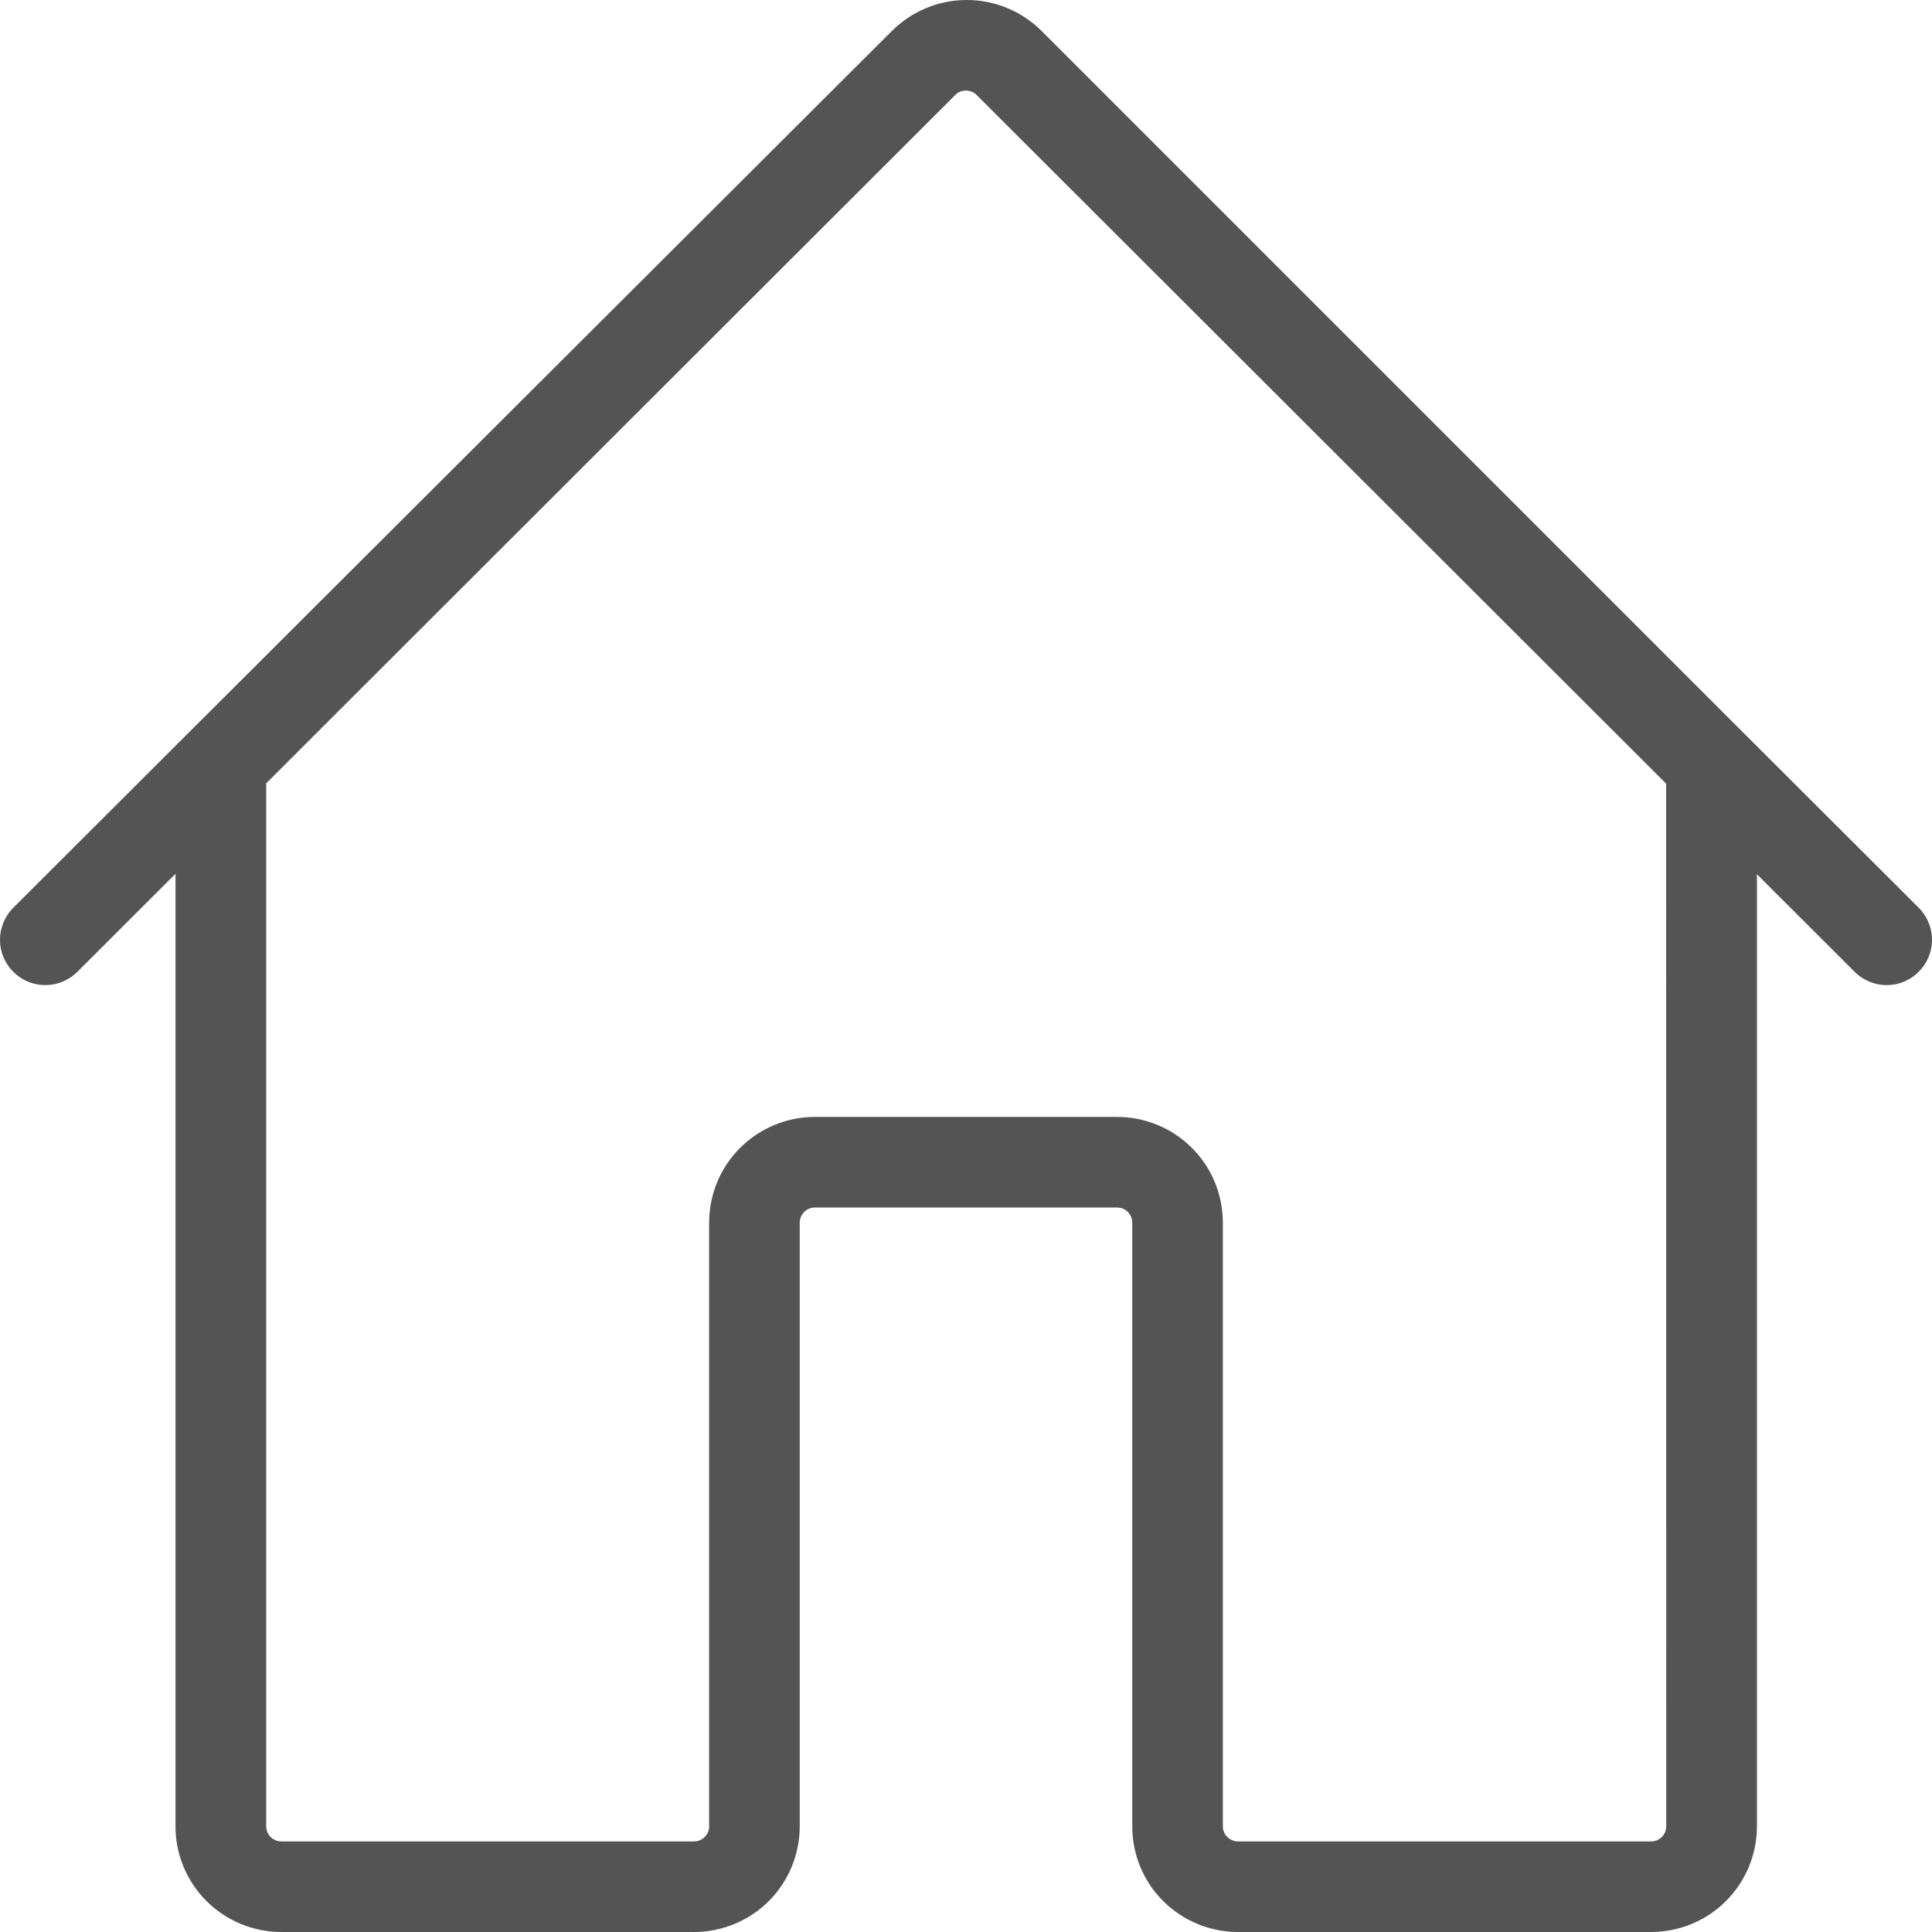 <svg width="18" height="18" viewBox="0 0 18 18" fill="none" xmlns="http://www.w3.org/2000/svg">
<path d="M17.887 8.468L16.245 6.829L9.704 0.288C9.612 0.197 9.504 0.124 9.384 0.075C9.265 0.025 9.136 0 9.007 0C8.878 0 8.749 0.025 8.63 0.075C8.51 0.124 8.402 0.197 8.31 0.288L1.759 6.825L0.113 8.468C0.039 8.548 -0.002 8.654 6.58033e-05 8.764C0.002 8.873 0.046 8.977 0.124 9.054C0.201 9.132 0.305 9.176 0.415 9.178C0.524 9.18 0.63 9.139 0.71 9.065L1.635 8.141V17.016C1.635 17.277 1.739 17.527 1.924 17.712C2.109 17.896 2.359 18 2.621 18H6.466C6.727 18 6.978 17.896 7.163 17.712C7.347 17.527 7.451 17.277 7.451 17.016V11.391C7.451 11.353 7.466 11.318 7.493 11.291C7.519 11.265 7.555 11.25 7.592 11.25H10.408C10.445 11.25 10.481 11.265 10.507 11.291C10.534 11.318 10.549 11.353 10.549 11.391V17.016C10.549 17.277 10.652 17.527 10.837 17.712C11.022 17.896 11.273 18 11.534 18H15.383C15.513 18 15.641 17.974 15.761 17.925C15.88 17.876 15.989 17.803 16.08 17.712C16.172 17.62 16.244 17.512 16.294 17.392C16.343 17.273 16.369 17.145 16.369 17.016V8.145L17.29 9.065C17.37 9.139 17.476 9.18 17.585 9.178C17.695 9.176 17.799 9.132 17.876 9.054C17.954 8.977 17.998 8.873 18 8.764C18.002 8.654 17.961 8.548 17.887 8.468ZM15.524 17.016C15.524 17.053 15.509 17.089 15.483 17.115C15.457 17.141 15.421 17.156 15.383 17.156H11.534C11.497 17.156 11.461 17.141 11.435 17.115C11.408 17.089 11.393 17.053 11.393 17.016V11.391C11.393 11.13 11.29 10.879 11.105 10.695C10.92 10.51 10.669 10.406 10.408 10.406H7.592C7.331 10.406 7.08 10.51 6.895 10.695C6.71 10.879 6.607 11.13 6.607 11.391V17.016C6.607 17.053 6.592 17.089 6.565 17.115C6.539 17.141 6.503 17.156 6.466 17.156H2.621C2.583 17.156 2.548 17.141 2.521 17.115C2.495 17.089 2.48 17.053 2.48 17.016V7.298L8.9 0.885C8.926 0.858 8.962 0.844 8.999 0.844C9.036 0.844 9.072 0.858 9.099 0.885L15.523 7.301L15.524 17.016Z" fill="#545454"/>
</svg>
